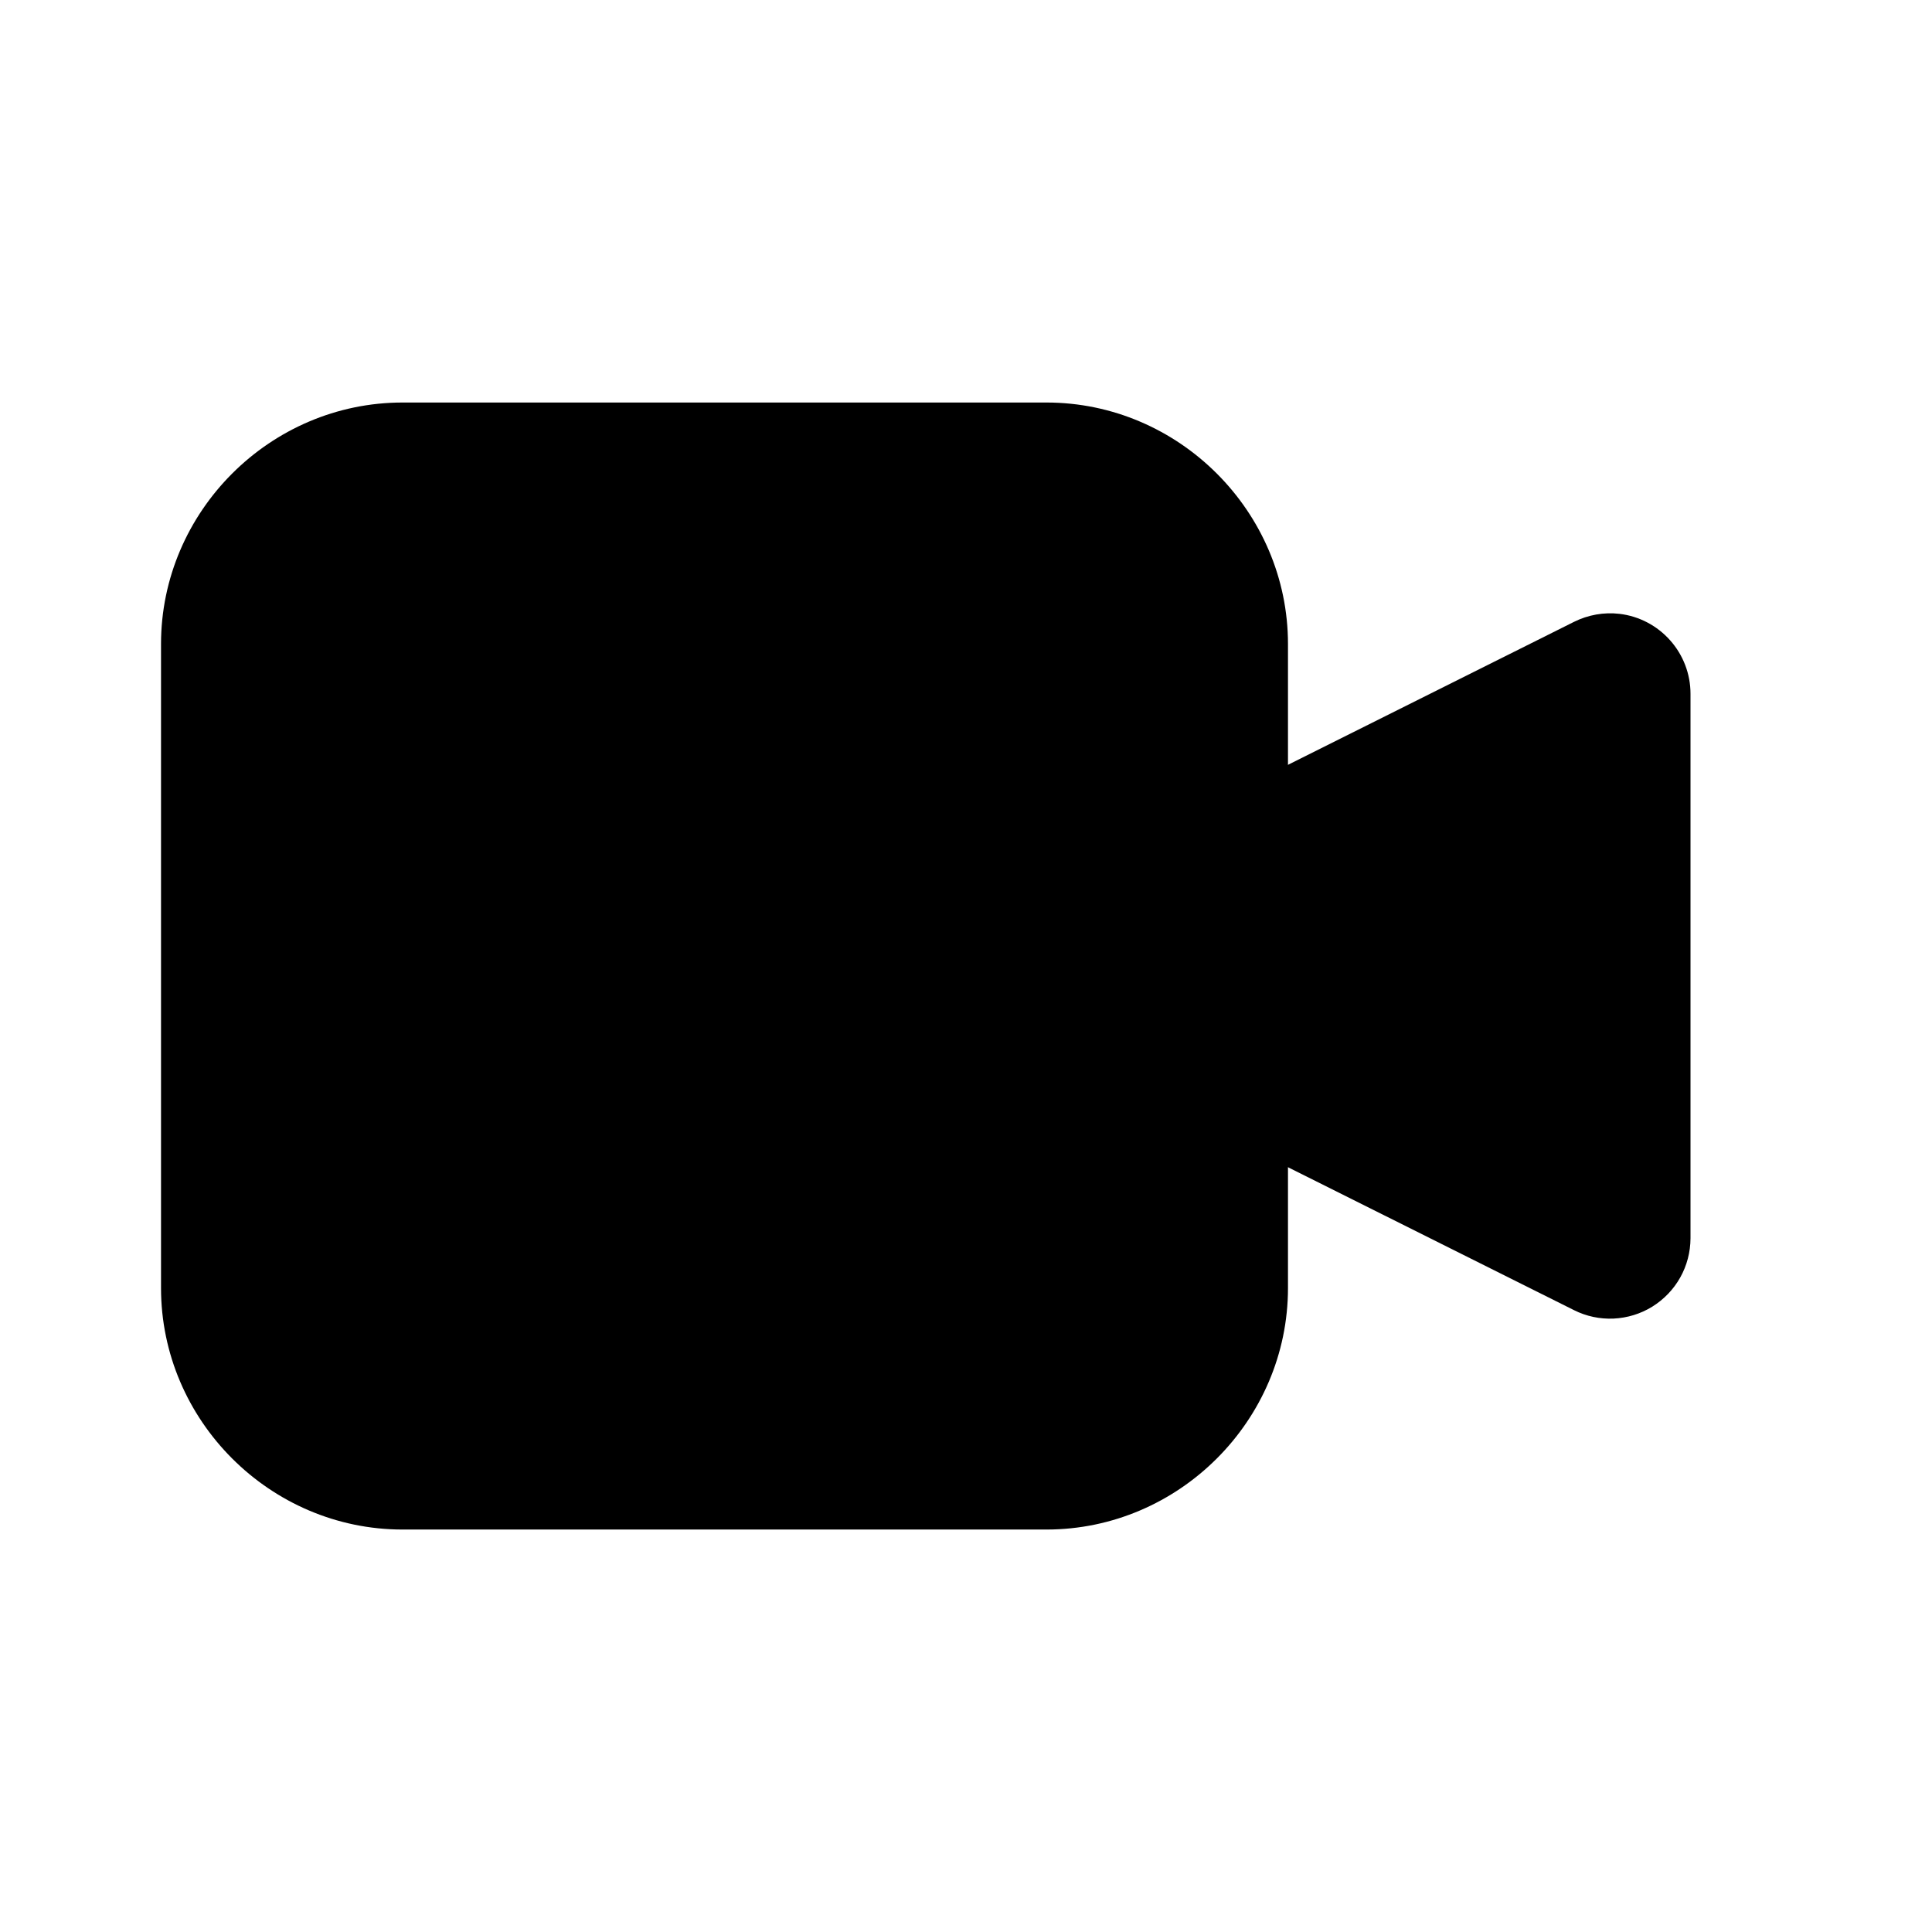 <svg width="32" height="32" viewBox="0 0 32 32" fill="none" xmlns="http://www.w3.org/2000/svg">
<path d="M26.823 10.167C26.564 10.137 26.303 10.184 26.07 10.3L20 13.334V18.667L26.07 21.7C26.273 21.802 26.499 21.85 26.726 21.84C26.953 21.829 27.173 21.762 27.366 21.643C27.559 21.523 27.719 21.357 27.83 21.159C27.941 20.961 27.999 20.738 28 20.511V11.49C28 11.163 27.879 10.848 27.662 10.605C27.445 10.361 27.147 10.205 26.823 10.167Z" fill="black"/>
<path d="M6.667 6.667C4.473 6.667 2.667 8.474 2.667 10.667V21.334C2.667 23.527 4.473 25.334 6.667 25.334H17.333C19.526 25.334 21.333 23.527 21.333 21.334V10.667C21.333 8.474 19.526 6.667 17.333 6.667H6.667Z" fill="black"/>
</svg>
